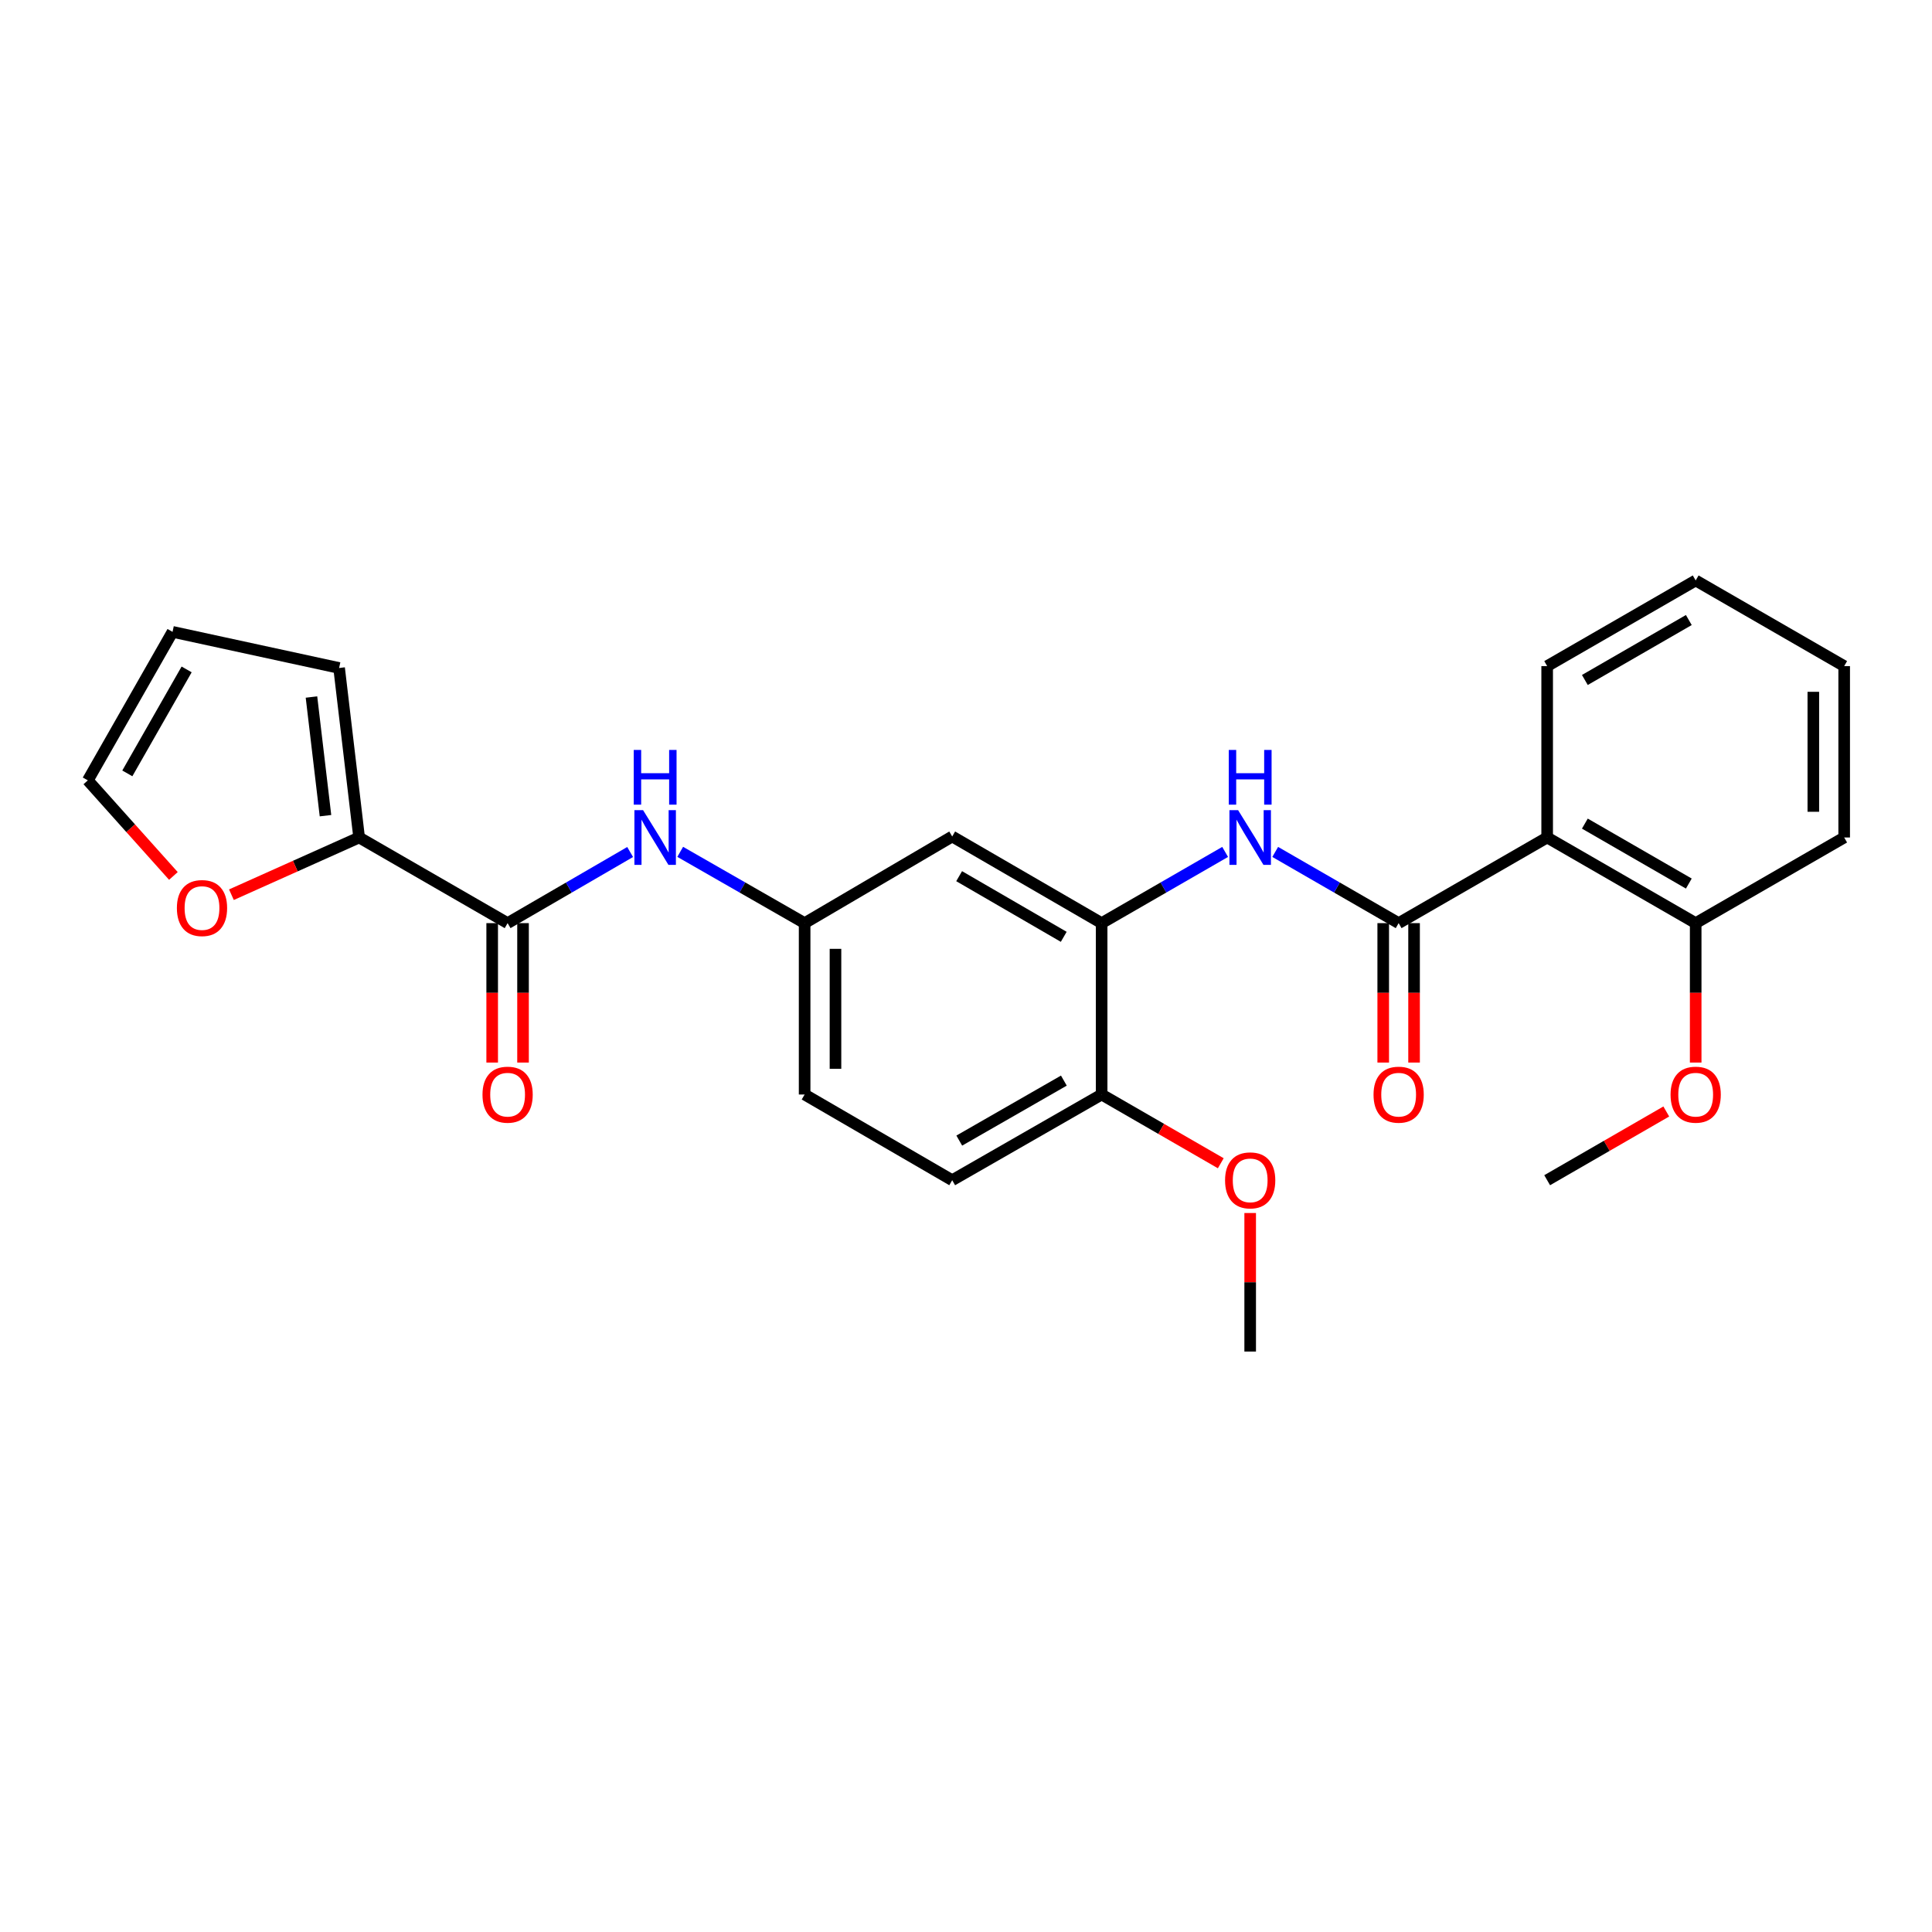 <?xml version='1.0' encoding='iso-8859-1'?>
<svg version='1.1' baseProfile='full'
              xmlns='http://www.w3.org/2000/svg'
                      xmlns:rdkit='http://www.rdkit.org/xml'
                      xmlns:xlink='http://www.w3.org/1999/xlink'
                  xml:space='preserve'
width='1000px' height='1000px' viewBox='0 0 1000 1000'>
<!-- END OF HEADER -->
<rect style='opacity:1.0;fill:#FFFFFF;stroke:none' width='1000' height='1000' x='0' y='0'> </rect>
<path class='bond-0' d='M 723.937,477.812 L 800.809,433.481' style='fill:none;fill-rule:evenodd;stroke:#000000;stroke-width:6px;stroke-linecap:butt;stroke-linejoin:miter;stroke-opacity:1' />
<path class='bond-2' d='M 723.937,477.812 L 691.993,459.384' style='fill:none;fill-rule:evenodd;stroke:#000000;stroke-width:6px;stroke-linecap:butt;stroke-linejoin:miter;stroke-opacity:1' />
<path class='bond-2' d='M 691.993,459.384 L 660.049,440.956' style='fill:none;fill-rule:evenodd;stroke:#0000FF;stroke-width:6px;stroke-linecap:butt;stroke-linejoin:miter;stroke-opacity:1' />
<path class='bond-10' d='M 715.953,477.812 L 715.953,513.897' style='fill:none;fill-rule:evenodd;stroke:#000000;stroke-width:6px;stroke-linecap:butt;stroke-linejoin:miter;stroke-opacity:1' />
<path class='bond-10' d='M 715.953,513.897 L 715.953,549.982' style='fill:none;fill-rule:evenodd;stroke:#FF0000;stroke-width:6px;stroke-linecap:butt;stroke-linejoin:miter;stroke-opacity:1' />
<path class='bond-10' d='M 731.921,477.812 L 731.921,513.897' style='fill:none;fill-rule:evenodd;stroke:#000000;stroke-width:6px;stroke-linecap:butt;stroke-linejoin:miter;stroke-opacity:1' />
<path class='bond-10' d='M 731.921,513.897 L 731.921,549.982' style='fill:none;fill-rule:evenodd;stroke:#FF0000;stroke-width:6px;stroke-linecap:butt;stroke-linejoin:miter;stroke-opacity:1' />
<path class='bond-11' d='M 800.809,433.481 L 877.682,477.812' style='fill:none;fill-rule:evenodd;stroke:#000000;stroke-width:6px;stroke-linecap:butt;stroke-linejoin:miter;stroke-opacity:1' />
<path class='bond-11' d='M 820.318,426.297 L 874.129,457.329' style='fill:none;fill-rule:evenodd;stroke:#000000;stroke-width:6px;stroke-linecap:butt;stroke-linejoin:miter;stroke-opacity:1' />
<path class='bond-18' d='M 800.809,433.481 L 800.809,344.774' style='fill:none;fill-rule:evenodd;stroke:#000000;stroke-width:6px;stroke-linecap:butt;stroke-linejoin:miter;stroke-opacity:1' />
<path class='bond-1' d='M 262.738,477.812 L 294.447,459.404' style='fill:none;fill-rule:evenodd;stroke:#000000;stroke-width:6px;stroke-linecap:butt;stroke-linejoin:miter;stroke-opacity:1' />
<path class='bond-1' d='M 294.447,459.404 L 326.157,440.997' style='fill:none;fill-rule:evenodd;stroke:#0000FF;stroke-width:6px;stroke-linecap:butt;stroke-linejoin:miter;stroke-opacity:1' />
<path class='bond-4' d='M 262.738,477.812 L 185.883,433.481' style='fill:none;fill-rule:evenodd;stroke:#000000;stroke-width:6px;stroke-linecap:butt;stroke-linejoin:miter;stroke-opacity:1' />
<path class='bond-13' d='M 254.753,477.812 L 254.753,513.897' style='fill:none;fill-rule:evenodd;stroke:#000000;stroke-width:6px;stroke-linecap:butt;stroke-linejoin:miter;stroke-opacity:1' />
<path class='bond-13' d='M 254.753,513.897 L 254.753,549.982' style='fill:none;fill-rule:evenodd;stroke:#FF0000;stroke-width:6px;stroke-linecap:butt;stroke-linejoin:miter;stroke-opacity:1' />
<path class='bond-13' d='M 270.722,477.812 L 270.722,513.897' style='fill:none;fill-rule:evenodd;stroke:#000000;stroke-width:6px;stroke-linecap:butt;stroke-linejoin:miter;stroke-opacity:1' />
<path class='bond-13' d='M 270.722,513.897 L 270.722,549.982' style='fill:none;fill-rule:evenodd;stroke:#FF0000;stroke-width:6px;stroke-linecap:butt;stroke-linejoin:miter;stroke-opacity:1' />
<path class='bond-3' d='M 634.132,440.952 L 602.167,459.382' style='fill:none;fill-rule:evenodd;stroke:#0000FF;stroke-width:6px;stroke-linecap:butt;stroke-linejoin:miter;stroke-opacity:1' />
<path class='bond-3' d='M 602.167,459.382 L 570.201,477.812' style='fill:none;fill-rule:evenodd;stroke:#000000;stroke-width:6px;stroke-linecap:butt;stroke-linejoin:miter;stroke-opacity:1' />
<path class='bond-6' d='M 570.201,477.812 L 492.858,432.966' style='fill:none;fill-rule:evenodd;stroke:#000000;stroke-width:6px;stroke-linecap:butt;stroke-linejoin:miter;stroke-opacity:1' />
<path class='bond-6' d='M 550.589,484.9 L 496.45,453.508' style='fill:none;fill-rule:evenodd;stroke:#000000;stroke-width:6px;stroke-linecap:butt;stroke-linejoin:miter;stroke-opacity:1' />
<path class='bond-9' d='M 570.201,477.812 L 570.201,566.519' style='fill:none;fill-rule:evenodd;stroke:#000000;stroke-width:6px;stroke-linecap:butt;stroke-linejoin:miter;stroke-opacity:1' />
<path class='bond-7' d='M 185.883,433.481 L 152.834,448.291' style='fill:none;fill-rule:evenodd;stroke:#000000;stroke-width:6px;stroke-linecap:butt;stroke-linejoin:miter;stroke-opacity:1' />
<path class='bond-7' d='M 152.834,448.291 L 119.785,463.101' style='fill:none;fill-rule:evenodd;stroke:#FF0000;stroke-width:6px;stroke-linecap:butt;stroke-linejoin:miter;stroke-opacity:1' />
<path class='bond-12' d='M 185.883,433.481 L 175.521,345.749' style='fill:none;fill-rule:evenodd;stroke:#000000;stroke-width:6px;stroke-linecap:butt;stroke-linejoin:miter;stroke-opacity:1' />
<path class='bond-12' d='M 168.47,422.194 L 161.217,360.782' style='fill:none;fill-rule:evenodd;stroke:#000000;stroke-width:6px;stroke-linecap:butt;stroke-linejoin:miter;stroke-opacity:1' />
<path class='bond-5' d='M 352.074,440.912 L 384.274,459.362' style='fill:none;fill-rule:evenodd;stroke:#0000FF;stroke-width:6px;stroke-linecap:butt;stroke-linejoin:miter;stroke-opacity:1' />
<path class='bond-5' d='M 384.274,459.362 L 416.474,477.812' style='fill:none;fill-rule:evenodd;stroke:#000000;stroke-width:6px;stroke-linecap:butt;stroke-linejoin:miter;stroke-opacity:1' />
<path class='bond-8' d='M 492.858,432.966 L 416.474,477.812' style='fill:none;fill-rule:evenodd;stroke:#000000;stroke-width:6px;stroke-linecap:butt;stroke-linejoin:miter;stroke-opacity:1' />
<path class='bond-14' d='M 89.751,453.39 L 67.603,428.655' style='fill:none;fill-rule:evenodd;stroke:#FF0000;stroke-width:6px;stroke-linecap:butt;stroke-linejoin:miter;stroke-opacity:1' />
<path class='bond-14' d='M 67.603,428.655 L 45.455,403.921' style='fill:none;fill-rule:evenodd;stroke:#000000;stroke-width:6px;stroke-linecap:butt;stroke-linejoin:miter;stroke-opacity:1' />
<path class='bond-27' d='M 416.474,477.812 L 416.474,566.519' style='fill:none;fill-rule:evenodd;stroke:#000000;stroke-width:6px;stroke-linecap:butt;stroke-linejoin:miter;stroke-opacity:1' />
<path class='bond-27' d='M 432.443,491.118 L 432.443,553.213' style='fill:none;fill-rule:evenodd;stroke:#000000;stroke-width:6px;stroke-linecap:butt;stroke-linejoin:miter;stroke-opacity:1' />
<path class='bond-16' d='M 570.201,566.519 L 492.858,610.877' style='fill:none;fill-rule:evenodd;stroke:#000000;stroke-width:6px;stroke-linecap:butt;stroke-linejoin:miter;stroke-opacity:1' />
<path class='bond-16' d='M 550.655,559.321 L 496.515,590.371' style='fill:none;fill-rule:evenodd;stroke:#000000;stroke-width:6px;stroke-linecap:butt;stroke-linejoin:miter;stroke-opacity:1' />
<path class='bond-20' d='M 570.201,566.519 L 601.036,584.308' style='fill:none;fill-rule:evenodd;stroke:#000000;stroke-width:6px;stroke-linecap:butt;stroke-linejoin:miter;stroke-opacity:1' />
<path class='bond-20' d='M 601.036,584.308 L 631.872,602.097' style='fill:none;fill-rule:evenodd;stroke:#FF0000;stroke-width:6px;stroke-linecap:butt;stroke-linejoin:miter;stroke-opacity:1' />
<path class='bond-19' d='M 877.682,477.812 L 877.682,513.897' style='fill:none;fill-rule:evenodd;stroke:#000000;stroke-width:6px;stroke-linecap:butt;stroke-linejoin:miter;stroke-opacity:1' />
<path class='bond-19' d='M 877.682,513.897 L 877.682,549.982' style='fill:none;fill-rule:evenodd;stroke:#FF0000;stroke-width:6px;stroke-linecap:butt;stroke-linejoin:miter;stroke-opacity:1' />
<path class='bond-21' d='M 877.682,477.812 L 954.545,433.481' style='fill:none;fill-rule:evenodd;stroke:#000000;stroke-width:6px;stroke-linecap:butt;stroke-linejoin:miter;stroke-opacity:1' />
<path class='bond-15' d='M 175.521,345.749 L 89.307,327.048' style='fill:none;fill-rule:evenodd;stroke:#000000;stroke-width:6px;stroke-linecap:butt;stroke-linejoin:miter;stroke-opacity:1' />
<path class='bond-28' d='M 45.455,403.921 L 89.307,327.048' style='fill:none;fill-rule:evenodd;stroke:#000000;stroke-width:6px;stroke-linecap:butt;stroke-linejoin:miter;stroke-opacity:1' />
<path class='bond-28' d='M 65.903,400.302 L 96.6,346.492' style='fill:none;fill-rule:evenodd;stroke:#000000;stroke-width:6px;stroke-linecap:butt;stroke-linejoin:miter;stroke-opacity:1' />
<path class='bond-17' d='M 492.858,610.877 L 416.474,566.519' style='fill:none;fill-rule:evenodd;stroke:#000000;stroke-width:6px;stroke-linecap:butt;stroke-linejoin:miter;stroke-opacity:1' />
<path class='bond-24' d='M 800.809,344.774 L 877.682,300.442' style='fill:none;fill-rule:evenodd;stroke:#000000;stroke-width:6px;stroke-linecap:butt;stroke-linejoin:miter;stroke-opacity:1' />
<path class='bond-24' d='M 820.318,351.957 L 874.129,320.925' style='fill:none;fill-rule:evenodd;stroke:#000000;stroke-width:6px;stroke-linecap:butt;stroke-linejoin:miter;stroke-opacity:1' />
<path class='bond-23' d='M 862.463,575.301 L 831.636,593.089' style='fill:none;fill-rule:evenodd;stroke:#FF0000;stroke-width:6px;stroke-linecap:butt;stroke-linejoin:miter;stroke-opacity:1' />
<path class='bond-23' d='M 831.636,593.089 L 800.809,610.877' style='fill:none;fill-rule:evenodd;stroke:#000000;stroke-width:6px;stroke-linecap:butt;stroke-linejoin:miter;stroke-opacity:1' />
<path class='bond-22' d='M 647.091,627.854 L 647.091,663.706' style='fill:none;fill-rule:evenodd;stroke:#FF0000;stroke-width:6px;stroke-linecap:butt;stroke-linejoin:miter;stroke-opacity:1' />
<path class='bond-22' d='M 647.091,663.706 L 647.091,699.558' style='fill:none;fill-rule:evenodd;stroke:#000000;stroke-width:6px;stroke-linecap:butt;stroke-linejoin:miter;stroke-opacity:1' />
<path class='bond-26' d='M 954.545,433.481 L 954.545,344.774' style='fill:none;fill-rule:evenodd;stroke:#000000;stroke-width:6px;stroke-linecap:butt;stroke-linejoin:miter;stroke-opacity:1' />
<path class='bond-26' d='M 938.577,420.175 L 938.577,358.08' style='fill:none;fill-rule:evenodd;stroke:#000000;stroke-width:6px;stroke-linecap:butt;stroke-linejoin:miter;stroke-opacity:1' />
<path class='bond-25' d='M 877.682,300.442 L 954.545,344.774' style='fill:none;fill-rule:evenodd;stroke:#000000;stroke-width:6px;stroke-linecap:butt;stroke-linejoin:miter;stroke-opacity:1' />
<path  class='atom-3' d='M 640.831 419.321
L 650.111 434.321
Q 651.031 435.801, 652.511 438.481
Q 653.991 441.161, 654.071 441.321
L 654.071 419.321
L 657.831 419.321
L 657.831 447.641
L 653.951 447.641
L 643.991 431.241
Q 642.831 429.321, 641.591 427.121
Q 640.391 424.921, 640.031 424.241
L 640.031 447.641
L 636.351 447.641
L 636.351 419.321
L 640.831 419.321
' fill='#0000FF'/>
<path  class='atom-3' d='M 636.011 388.169
L 639.851 388.169
L 639.851 400.209
L 654.331 400.209
L 654.331 388.169
L 658.171 388.169
L 658.171 416.489
L 654.331 416.489
L 654.331 403.409
L 639.851 403.409
L 639.851 416.489
L 636.011 416.489
L 636.011 388.169
' fill='#0000FF'/>
<path  class='atom-6' d='M 332.845 419.321
L 342.125 434.321
Q 343.045 435.801, 344.525 438.481
Q 346.005 441.161, 346.085 441.321
L 346.085 419.321
L 349.845 419.321
L 349.845 447.641
L 345.965 447.641
L 336.005 431.241
Q 334.845 429.321, 333.605 427.121
Q 332.405 424.921, 332.045 424.241
L 332.045 447.641
L 328.365 447.641
L 328.365 419.321
L 332.845 419.321
' fill='#0000FF'/>
<path  class='atom-6' d='M 328.025 388.169
L 331.865 388.169
L 331.865 400.209
L 346.345 400.209
L 346.345 388.169
L 350.185 388.169
L 350.185 416.489
L 346.345 416.489
L 346.345 403.409
L 331.865 403.409
L 331.865 416.489
L 328.025 416.489
L 328.025 388.169
' fill='#0000FF'/>
<path  class='atom-8' d='M 91.557 470.005
Q 91.557 463.205, 94.917 459.405
Q 98.277 455.605, 104.557 455.605
Q 110.837 455.605, 114.197 459.405
Q 117.557 463.205, 117.557 470.005
Q 117.557 476.885, 114.157 480.805
Q 110.757 484.685, 104.557 484.685
Q 98.317 484.685, 94.917 480.805
Q 91.557 476.925, 91.557 470.005
M 104.557 481.485
Q 108.877 481.485, 111.197 478.605
Q 113.557 475.685, 113.557 470.005
Q 113.557 464.445, 111.197 461.645
Q 108.877 458.805, 104.557 458.805
Q 100.237 458.805, 97.877 461.605
Q 95.557 464.405, 95.557 470.005
Q 95.557 475.725, 97.877 478.605
Q 100.237 481.485, 104.557 481.485
' fill='#FF0000'/>
<path  class='atom-11' d='M 710.937 566.599
Q 710.937 559.799, 714.297 555.999
Q 717.657 552.199, 723.937 552.199
Q 730.217 552.199, 733.577 555.999
Q 736.937 559.799, 736.937 566.599
Q 736.937 573.479, 733.537 577.399
Q 730.137 581.279, 723.937 581.279
Q 717.697 581.279, 714.297 577.399
Q 710.937 573.519, 710.937 566.599
M 723.937 578.079
Q 728.257 578.079, 730.577 575.199
Q 732.937 572.279, 732.937 566.599
Q 732.937 561.039, 730.577 558.239
Q 728.257 555.399, 723.937 555.399
Q 719.617 555.399, 717.257 558.199
Q 714.937 560.999, 714.937 566.599
Q 714.937 572.319, 717.257 575.199
Q 719.617 578.079, 723.937 578.079
' fill='#FF0000'/>
<path  class='atom-14' d='M 249.738 566.599
Q 249.738 559.799, 253.098 555.999
Q 256.458 552.199, 262.738 552.199
Q 269.018 552.199, 272.378 555.999
Q 275.738 559.799, 275.738 566.599
Q 275.738 573.479, 272.338 577.399
Q 268.938 581.279, 262.738 581.279
Q 256.498 581.279, 253.098 577.399
Q 249.738 573.519, 249.738 566.599
M 262.738 578.079
Q 267.058 578.079, 269.378 575.199
Q 271.738 572.279, 271.738 566.599
Q 271.738 561.039, 269.378 558.239
Q 267.058 555.399, 262.738 555.399
Q 258.418 555.399, 256.058 558.199
Q 253.738 560.999, 253.738 566.599
Q 253.738 572.319, 256.058 575.199
Q 258.418 578.079, 262.738 578.079
' fill='#FF0000'/>
<path  class='atom-20' d='M 864.682 566.599
Q 864.682 559.799, 868.042 555.999
Q 871.402 552.199, 877.682 552.199
Q 883.962 552.199, 887.322 555.999
Q 890.682 559.799, 890.682 566.599
Q 890.682 573.479, 887.282 577.399
Q 883.882 581.279, 877.682 581.279
Q 871.442 581.279, 868.042 577.399
Q 864.682 573.519, 864.682 566.599
M 877.682 578.079
Q 882.002 578.079, 884.322 575.199
Q 886.682 572.279, 886.682 566.599
Q 886.682 561.039, 884.322 558.239
Q 882.002 555.399, 877.682 555.399
Q 873.362 555.399, 871.002 558.199
Q 868.682 560.999, 868.682 566.599
Q 868.682 572.319, 871.002 575.199
Q 873.362 578.079, 877.682 578.079
' fill='#FF0000'/>
<path  class='atom-21' d='M 634.091 610.957
Q 634.091 604.157, 637.451 600.357
Q 640.811 596.557, 647.091 596.557
Q 653.371 596.557, 656.731 600.357
Q 660.091 604.157, 660.091 610.957
Q 660.091 617.837, 656.691 621.757
Q 653.291 625.637, 647.091 625.637
Q 640.851 625.637, 637.451 621.757
Q 634.091 617.877, 634.091 610.957
M 647.091 622.437
Q 651.411 622.437, 653.731 619.557
Q 656.091 616.637, 656.091 610.957
Q 656.091 605.397, 653.731 602.597
Q 651.411 599.757, 647.091 599.757
Q 642.771 599.757, 640.411 602.557
Q 638.091 605.357, 638.091 610.957
Q 638.091 616.677, 640.411 619.557
Q 642.771 622.437, 647.091 622.437
' fill='#FF0000'/>
</svg>
